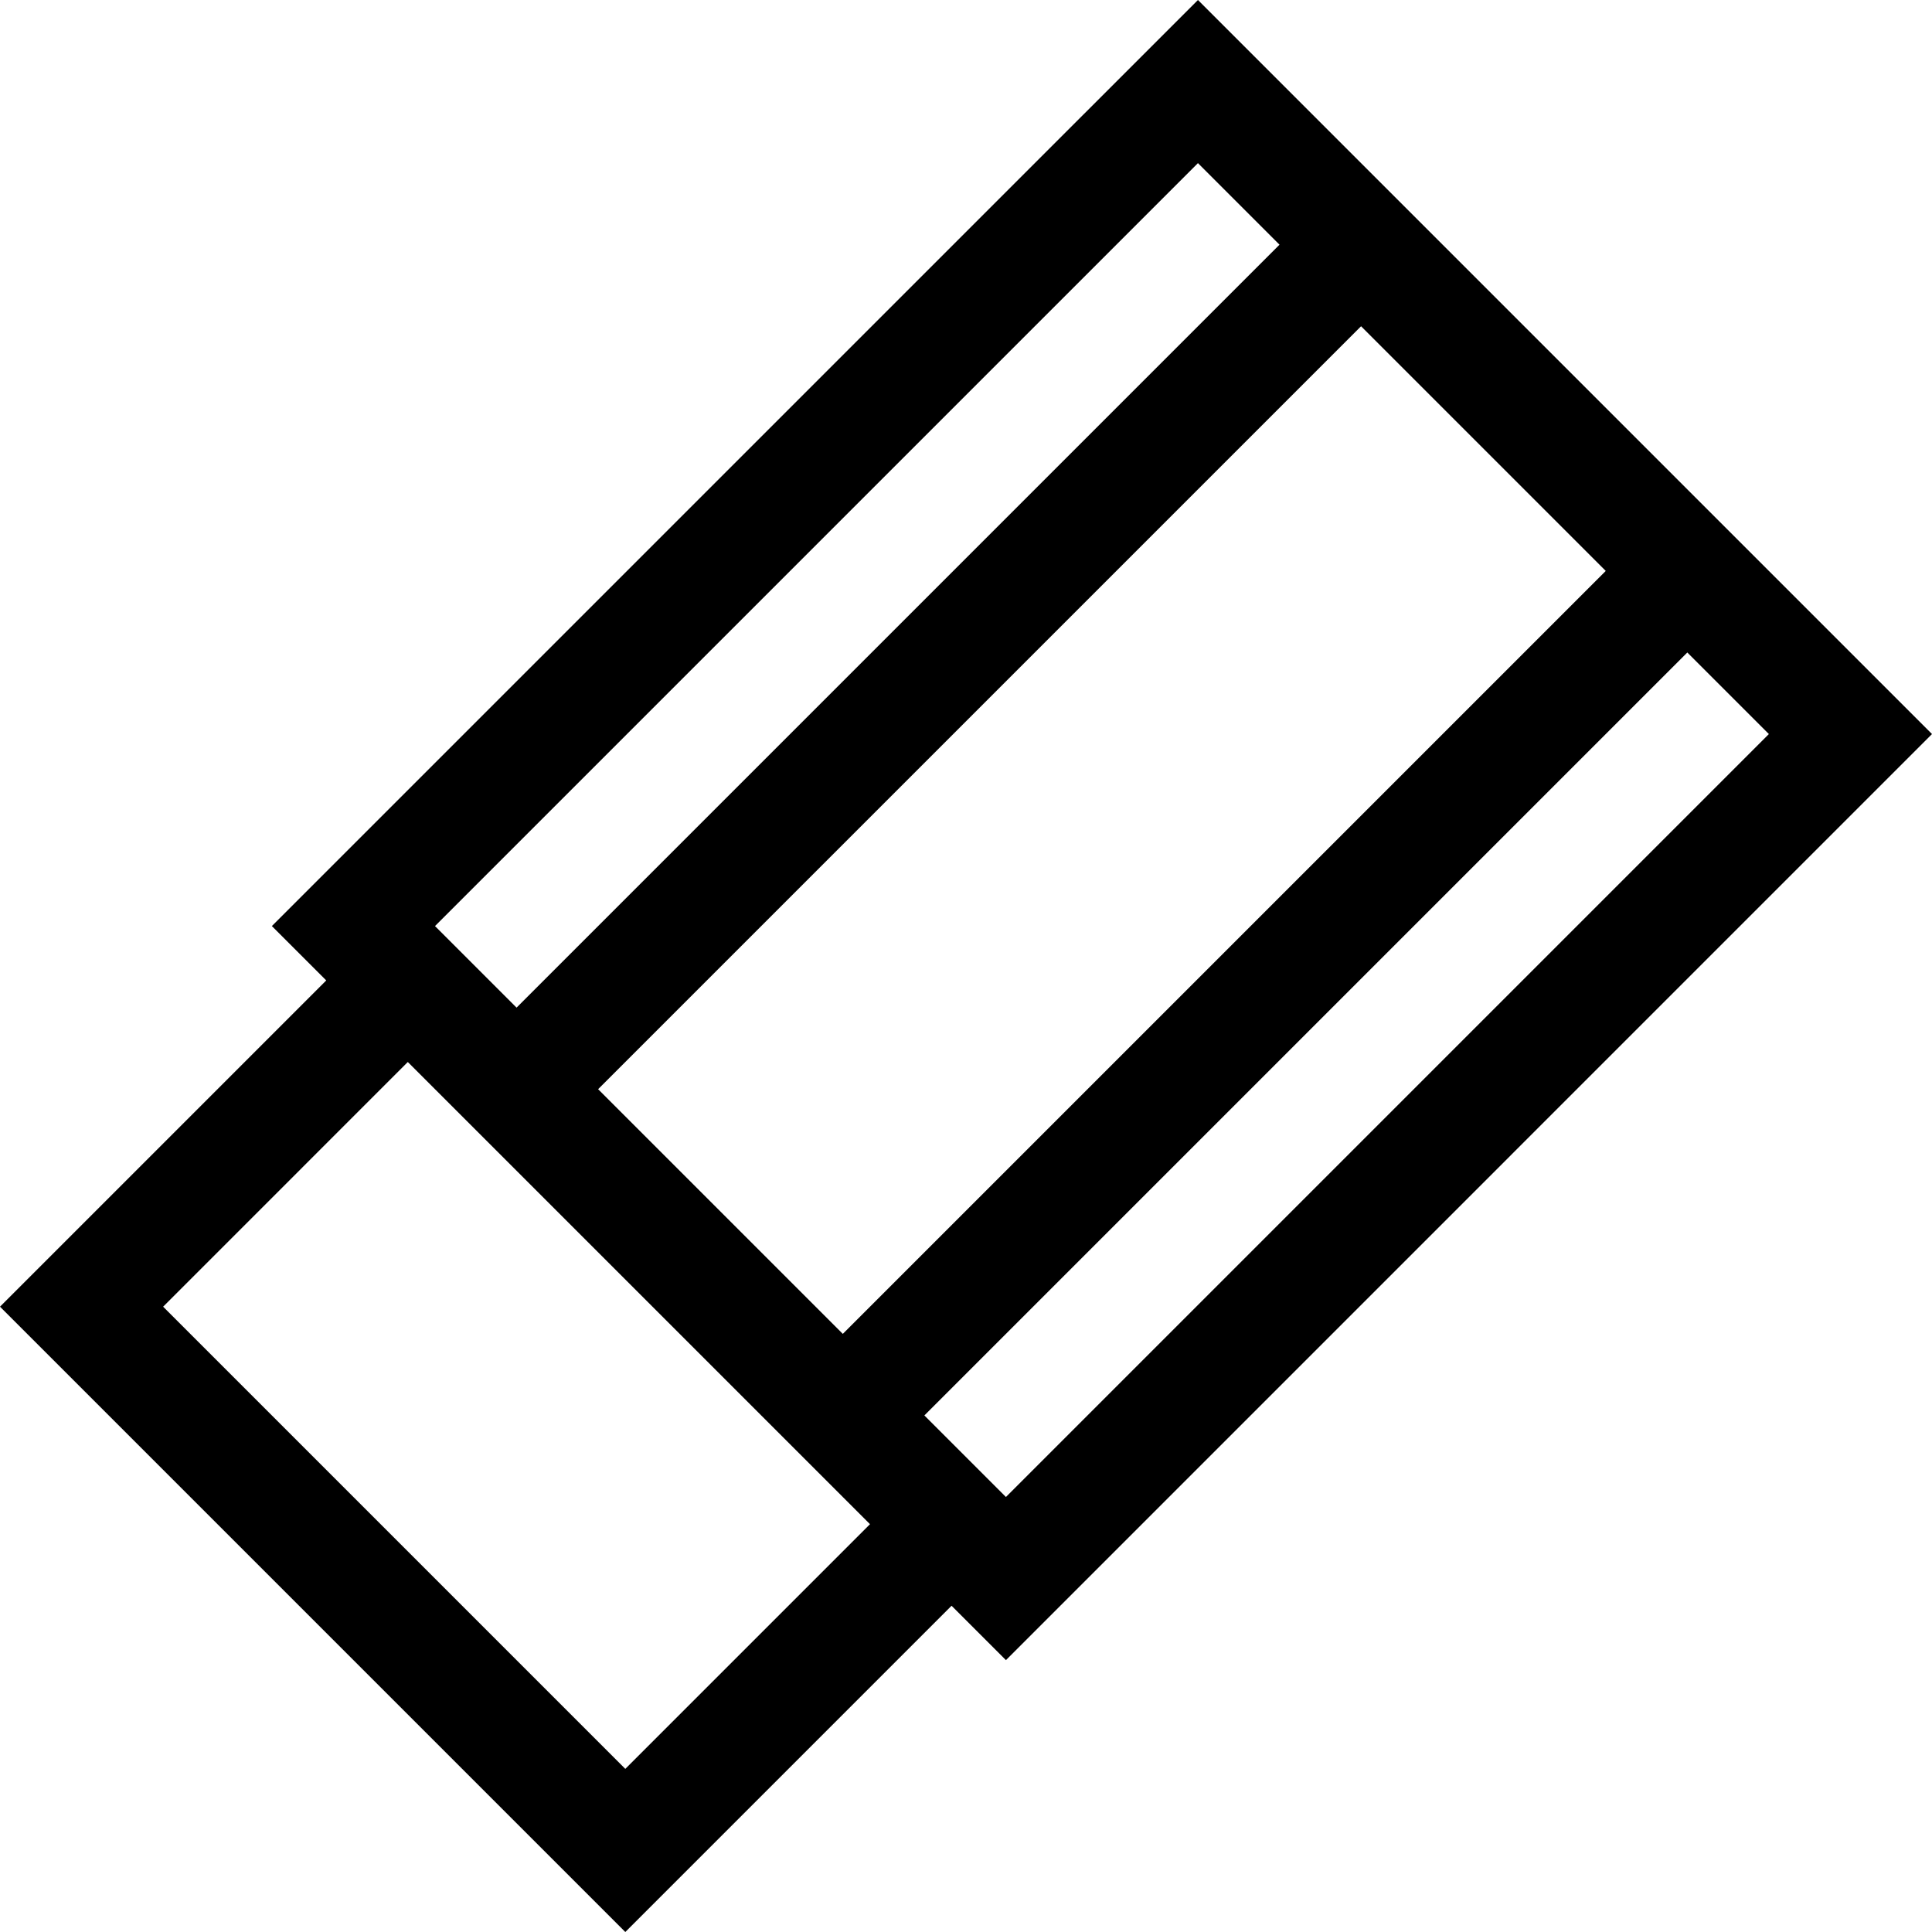 <?xml version="1.0" encoding="iso-8859-1"?>
<!-- Generator: Adobe Illustrator 19.0.0, SVG Export Plug-In . SVG Version: 6.00 Build 0)  -->
<svg version="1.1" id="Layer_1" xmlns="http://www.w3.org/2000/svg" xmlns:xlink="http://www.w3.org/1999/xlink" x="0px" y="0px"
	 viewBox="0 0 512 512" style="enable-background:new 0 0 512 512;" xml:space="preserve">
<g>
	<g>
		<path d="M317.468,0L72.048,245.418l14.41,14.41L0,346.287L165.713,512l86.459-86.46l14.411,14.411L512,194.532L317.468,0z
			 M425.541,151.303L223.353,353.492l-64.844-64.844L360.697,86.459L425.541,151.303z M317.468,43.23l21.615,21.614L136.894,267.033
			l-21.615-21.616L317.468,43.23z M165.713,468.77L43.23,346.287l64.843-64.844l122.484,122.483L165.713,468.77z M266.582,396.721
			l-21.614-21.614l202.188-202.189l21.615,21.615L266.582,396.721z"/>
	</g>
</g>
<g>
</g>
<g>
</g>
<g>
</g>
<g>
</g>
<g>
</g>
<g>
</g>
<g>
</g>
<g>
</g>
<g>
</g>
<g>
</g>
<g>
</g>
<g>
</g>
<g>
</g>
<g>
</g>
<g>
</g>
</svg>
